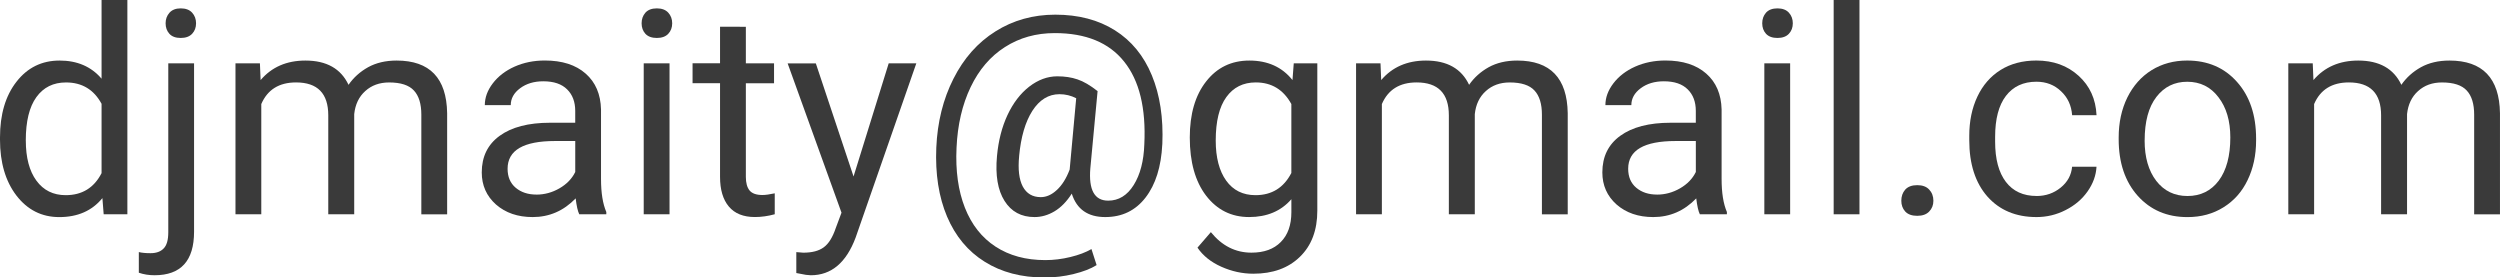 <?xml version="1.0" encoding="UTF-8" standalone="no"?>
<svg
   xmlns:dc="http://purl.org/dc/elements/1.1/"
   xmlns:cc="http://creativecommons.org/ns#"
   xmlns:rdf="http://www.w3.org/1999/02/22-rdf-syntax-ns#"
   xmlns:svg="http://www.w3.org/2000/svg"
   xmlns="http://www.w3.org/2000/svg"
   xmlns:sodipodi="http://sodipodi.sourceforge.net/DTD/sodipodi-0.dtd"
   xmlns:inkscape="http://www.inkscape.org/namespaces/inkscape"
   width="92.599mm"
   height="10.278mm"
   viewBox="0 0 92.599 10.278"
   version="1.1"
   id="svg8"
   inkscape:version="1.0.2 (e86c870879, 2021-01-15, custom)"
   sodipodi:docname="email.svg">
  <defs
     id="defs2" />
  <sodipodi:namedview
     id="base"
     pagecolor="#ffffff"
     bordercolor="#666666"
     borderopacity="1.0"
     inkscape:pageopacity="0.0"
     inkscape:pageshadow="2"
     inkscape:zoom="1.4"
     inkscape:cx="-100.56727"
     inkscape:cy="-73.855238"
     inkscape:document-units="mm"
     inkscape:current-layer="layer1"
     inkscape:document-rotation="0"
     showgrid="false"
     inkscape:window-width="3840"
     inkscape:window-height="2066"
     inkscape:window-x="-11"
     inkscape:window-y="-11"
     inkscape:window-maximized="1" />
  <g
     inkscape:label="Layer 1"
     inkscape:groupmode="layer"
     id="layer1"
     transform="translate(-35.643,-102.432)">
    <g
       aria-label="djmaity@gmail.com"
       id="text835"
       style="font-size:10.583px;line-height:1.25;font-family:Roboto;-inkscape-font-specification:Roboto;fill:#3a3a3a;fill-opacity:1;stroke-width:0.265">
      <path
         d="m 35.643,107.527 q 0,-1.287 0.61,-2.067 0.61,-0.785 1.597,-0.785 0.982,0 1.555,0.672 v -2.915 h 0.956 v 7.937 h -0.878 l -0.047,-0.599 q -0.574,0.703 -1.597,0.703 -0.972,0 -1.586,-0.796 -0.61,-0.796 -0.61,-2.077 z m 0.956,0.109 q 0,0.951 0.393,1.488 0.393,0.537 1.085,0.537 0.91,0 1.328,-0.816 v -2.568 q -0.429,-0.791 -1.318,-0.791 -0.703,0 -1.096,0.543 -0.393,0.543 -0.393,1.607 z"
         style="fill:#3a3a3a;fill-opacity:1;stroke-width:0.265"
         id="path872" />
      <path
         d="m 42.831,104.778 v 6.237 q 0,1.612 -1.462,1.612 -0.315,0 -0.584,-0.093 v -0.765 q 0.165,0.041 0.434,0.041 0.32,0 0.486,-0.176 0.171,-0.171 0.171,-0.599 v -6.258 z m -1.054,-1.483 q 0,-0.227 0.14,-0.388 0.145,-0.165 0.419,-0.165 0.279,0 0.424,0.16 0.145,0.16 0.145,0.393 0,0.233 -0.145,0.388 -0.145,0.155 -0.424,0.155 -0.279,0 -0.419,-0.155 -0.14,-0.155 -0.14,-0.388 z"
         style="fill:#3a3a3a;fill-opacity:1;stroke-width:0.265"
         id="path874" />
      <path
         d="m 45.27,104.778 0.026,0.62 q 0.615,-0.723 1.659,-0.723 1.173,0 1.597,0.899 0.279,-0.403 0.723,-0.651 0.45,-0.248 1.059,-0.248 1.84,0 1.871,1.948 v 3.747 h -0.956 v -3.69 q 0,-0.599 -0.274,-0.894 -0.274,-0.3 -0.92,-0.3 -0.532,0 -0.884,0.32 -0.351,0.315 -0.408,0.853 v 3.71 h -0.961 v -3.664 q 0,-1.22 -1.194,-1.22 -0.941,0 -1.287,0.801 v 4.082 h -0.956 v -5.591 z"
         style="fill:#3a3a3a;fill-opacity:1;stroke-width:0.265"
         id="path876" />
      <path
         d="m 57.099,110.369 q -0.083,-0.165 -0.134,-0.589 -0.667,0.692 -1.592,0.692 -0.827,0 -1.359,-0.465 -0.527,-0.47 -0.527,-1.189 0,-0.873 0.661,-1.354 0.667,-0.486 1.871,-0.486 h 0.93 v -0.439 q 0,-0.501 -0.3,-0.796 -0.3,-0.3 -0.884,-0.3 -0.512,0 -0.858,0.258 -0.346,0.258 -0.346,0.625 h -0.961 q 0,-0.419 0.295,-0.806 0.3,-0.393 0.806,-0.62 0.512,-0.227 1.121,-0.227 0.966,0 1.514,0.486 0.548,0.481 0.568,1.328 v 2.573 q 0,0.77 0.196,1.225 v 0.083 z m -1.586,-0.729 q 0.45,0 0.853,-0.233 0.403,-0.233 0.584,-0.605 v -1.147 h -0.749 q -1.757,0 -1.757,1.028 0,0.45 0.3,0.703 0.3,0.253 0.77,0.253 z"
         style="fill:#3a3a3a;fill-opacity:1;stroke-width:0.265"
         id="path878" />
      <path
         d="m 60.442,110.369 h -0.956 v -5.591 h 0.956 z m -1.034,-7.074 q 0,-0.233 0.14,-0.393 0.145,-0.16 0.424,-0.16 0.279,0 0.424,0.16 0.145,0.16 0.145,0.393 0,0.233 -0.145,0.388 -0.145,0.155 -0.424,0.155 -0.279,0 -0.424,-0.155 -0.14,-0.155 -0.14,-0.388 z"
         style="fill:#3a3a3a;fill-opacity:1;stroke-width:0.265"
         id="path880" />
      <path
         d="m 63.269,103.424 v 1.354 h 1.044 v 0.739 h -1.044 v 3.467 q 0,0.336 0.14,0.506 0.14,0.165 0.475,0.165 0.165,0 0.455,-0.062 v 0.775 q -0.377,0.103 -0.734,0.103 -0.641,0 -0.966,-0.388 -0.326,-0.388 -0.326,-1.101 v -3.467 h -1.018 v -0.739 h 1.018 v -1.354 z"
         style="fill:#3a3a3a;fill-opacity:1;stroke-width:0.265"
         id="path882" />
      <path
         d="m 67.258,108.969 1.302,-4.191 h 1.023 l -2.248,6.454 q -0.522,1.395 -1.659,1.395 l -0.181,-0.015 -0.357,-0.067 v -0.775 l 0.258,0.021 q 0.486,0 0.754,-0.196 0.274,-0.196 0.45,-0.718 l 0.212,-0.568 -1.995,-5.529 h 1.044 z"
         style="fill:#3a3a3a;fill-opacity:1;stroke-width:0.265"
         id="path884" />
      <path
         d="m 78.694,107.775 q -0.062,1.251 -0.62,1.974 -0.558,0.723 -1.493,0.723 -0.966,0 -1.24,-0.868 -0.279,0.439 -0.641,0.656 -0.357,0.212 -0.739,0.212 -0.734,0 -1.111,-0.599 -0.377,-0.599 -0.279,-1.659 0.078,-0.853 0.388,-1.519 0.315,-0.672 0.806,-1.054 0.496,-0.382 1.039,-0.382 0.419,0 0.749,0.114 0.331,0.109 0.744,0.434 l -0.269,2.863 q -0.098,1.194 0.661,1.194 0.584,0 0.946,-0.579 0.362,-0.579 0.393,-1.509 0.098,-2.01 -0.749,-3.064 -0.842,-1.054 -2.568,-1.054 -1.039,0 -1.845,0.517 -0.806,0.512 -1.271,1.483 -0.465,0.972 -0.522,2.243 -0.062,1.282 0.31,2.227 0.372,0.941 1.132,1.437 0.765,0.501 1.845,0.501 0.465,0 0.93,-0.114 0.47,-0.114 0.78,-0.295 l 0.191,0.594 q -0.32,0.202 -0.853,0.331 -0.527,0.129 -1.07,0.129 -1.292,0 -2.222,-0.584 -0.93,-0.579 -1.395,-1.674 -0.46,-1.09 -0.398,-2.553 0.062,-1.421 0.636,-2.553 0.574,-1.137 1.555,-1.752 0.982,-0.62 2.217,-0.62 1.287,0 2.207,0.579 0.92,0.579 1.369,1.669 0.45,1.09 0.388,2.553 z m -5.302,0.439 q -0.072,0.734 0.134,1.127 0.212,0.393 0.667,0.393 0.31,0 0.594,-0.264 0.289,-0.264 0.475,-0.754 l 0.005,-0.046 0.238,-2.599 q -0.289,-0.15 -0.62,-0.15 -0.605,0 -1.003,0.615 -0.393,0.615 -0.491,1.679 z"
         style="fill:#3a3a3a;fill-opacity:1;stroke-width:0.265"
         id="path886" />
      <path
         d="m 79.712,107.527 q 0,-1.307 0.605,-2.077 0.605,-0.775 1.602,-0.775 1.023,0 1.597,0.723 l 0.047,-0.62 h 0.873 v 5.457 q 0,1.085 -0.646,1.71 -0.641,0.625 -1.726,0.625 -0.605,0 -1.183,-0.258 -0.579,-0.258 -0.884,-0.708 l 0.496,-0.574 q 0.615,0.76 1.504,0.76 0.698,0 1.085,-0.393 0.393,-0.393 0.393,-1.106 v -0.481 q -0.574,0.661 -1.566,0.661 -0.982,0 -1.592,-0.791 -0.605,-0.791 -0.605,-2.155 z m 0.961,0.109 q 0,0.946 0.388,1.488 0.388,0.537 1.085,0.537 0.904,0 1.328,-0.822 v -2.553 q -0.439,-0.801 -1.318,-0.801 -0.698,0 -1.09,0.543 -0.393,0.543 -0.393,1.607 z"
         style="fill:#3a3a3a;fill-opacity:1;stroke-width:0.265"
         id="path888" />
      <path
         d="m 86.776,104.778 0.026,0.62 q 0.615,-0.723 1.659,-0.723 1.173,0 1.597,0.899 0.279,-0.403 0.723,-0.651 0.45,-0.248 1.059,-0.248 1.84,0 1.871,1.948 v 3.747 h -0.956 v -3.69 q 0,-0.599 -0.274,-0.894 -0.274,-0.3 -0.92,-0.3 -0.532,0 -0.884,0.32 -0.351,0.315 -0.408,0.853 v 3.71 h -0.961 v -3.664 q 0,-1.22 -1.194,-1.22 -0.941,0 -1.287,0.801 v 4.082 h -0.956 v -5.591 z"
         style="fill:#3a3a3a;fill-opacity:1;stroke-width:0.265"
         id="path890" />
      <path
         d="m 98.605,110.369 q -0.083,-0.165 -0.134,-0.589 -0.667,0.692 -1.592,0.692 -0.827,0 -1.359,-0.465 -0.527,-0.47 -0.527,-1.189 0,-0.873 0.661,-1.354 0.667,-0.486 1.871,-0.486 h 0.93 v -0.439 q 0,-0.501 -0.3,-0.796 -0.3,-0.3 -0.884,-0.3 -0.512,0 -0.858,0.258 -0.346,0.258 -0.346,0.625 h -0.961 q 0,-0.419 0.295,-0.806 0.3,-0.393 0.806,-0.62 0.512,-0.227 1.121,-0.227 0.966,0 1.514,0.486 0.548,0.481 0.568,1.328 v 2.573 q 0,0.77 0.196,1.225 v 0.083 z m -1.586,-0.729 q 0.45,0 0.853,-0.233 0.403,-0.233 0.584,-0.605 v -1.147 h -0.749 q -1.757,0 -1.757,1.028 0,0.45 0.3,0.703 0.3,0.253 0.77,0.253 z"
         style="fill:#3a3a3a;fill-opacity:1;stroke-width:0.265"
         id="path892" />
      <path
         d="m 101.949,110.369 h -0.956 v -5.591 h 0.956 z m -1.034,-7.074 q 0,-0.233 0.14,-0.393 0.145,-0.16 0.424,-0.16 0.279,0 0.424,0.16 0.145,0.16 0.145,0.393 0,0.233 -0.145,0.388 -0.145,0.155 -0.424,0.155 -0.279,0 -0.424,-0.155 -0.14,-0.155 -0.14,-0.388 z"
         style="fill:#3a3a3a;fill-opacity:1;stroke-width:0.265"
         id="path894" />
      <path
         d="m 104.517,110.369 h -0.956 v -7.937 h 0.956 z"
         style="fill:#3a3a3a;fill-opacity:1;stroke-width:0.265"
         id="path896" />
      <path
         d="m 106.067,109.868 q 0,-0.248 0.145,-0.413 0.15,-0.165 0.444,-0.165 0.295,0 0.444,0.165 0.155,0.165 0.155,0.413 0,0.238 -0.155,0.398 -0.15,0.16 -0.444,0.16 -0.295,0 -0.444,-0.16 -0.145,-0.16 -0.145,-0.398 z"
         style="fill:#3a3a3a;fill-opacity:1;stroke-width:0.265"
         id="path898" />
      <path
         d="m 111.075,109.692 q 0.512,0 0.894,-0.31 0.382,-0.31 0.424,-0.775 h 0.904 q -0.026,0.481 -0.331,0.915 -0.305,0.434 -0.816,0.692 -0.506,0.258 -1.075,0.258 -1.142,0 -1.819,-0.76 -0.672,-0.765 -0.672,-2.088 v -0.16 q 0,-0.816 0.3,-1.452 0.3,-0.636 0.858,-0.987 0.563,-0.351 1.328,-0.351 0.941,0 1.561,0.563 0.625,0.563 0.667,1.462 h -0.904 q -0.041,-0.543 -0.413,-0.889 -0.367,-0.351 -0.909,-0.351 -0.729,0 -1.132,0.527 -0.398,0.522 -0.398,1.514 v 0.181 q 0,0.966 0.398,1.488 0.398,0.522 1.137,0.522 z"
         style="fill:#3a3a3a;fill-opacity:1;stroke-width:0.265"
         id="path900" />
      <path
         d="m 114.118,107.522 q 0,-0.822 0.32,-1.478 0.326,-0.656 0.899,-1.013 0.579,-0.357 1.318,-0.357 1.142,0 1.845,0.791 0.708,0.791 0.708,2.103 v 0.067 q 0,0.816 -0.315,1.468 -0.31,0.646 -0.894,1.008 -0.579,0.362 -1.333,0.362 -1.137,0 -1.845,-0.791 -0.703,-0.791 -0.703,-2.093 z m 0.961,0.114 q 0,0.93 0.429,1.493 0.434,0.563 1.158,0.563 0.729,0 1.158,-0.568 0.429,-0.574 0.429,-1.602 0,-0.92 -0.439,-1.488 -0.434,-0.574 -1.158,-0.574 -0.708,0 -1.142,0.563 -0.434,0.563 -0.434,1.612 z"
         style="fill:#3a3a3a;fill-opacity:1;stroke-width:0.265"
         id="path902" />
      <path
         d="m 121.306,104.778 0.026,0.62 q 0.615,-0.723 1.659,-0.723 1.173,0 1.597,0.899 0.279,-0.403 0.723,-0.651 0.45,-0.248 1.059,-0.248 1.84,0 1.871,1.948 v 3.747 h -0.956 v -3.69 q 0,-0.599 -0.274,-0.894 -0.274,-0.3 -0.92,-0.3 -0.532,0 -0.884,0.32 -0.351,0.315 -0.408,0.853 v 3.71 h -0.961 v -3.664 q 0,-1.22 -1.194,-1.22 -0.941,0 -1.287,0.801 v 4.082 h -0.956 v -5.591 z"
         style="fill:#3a3a3a;fill-opacity:1;stroke-width:0.265"
         id="path904" />
    </g>
  </g>
</svg>
